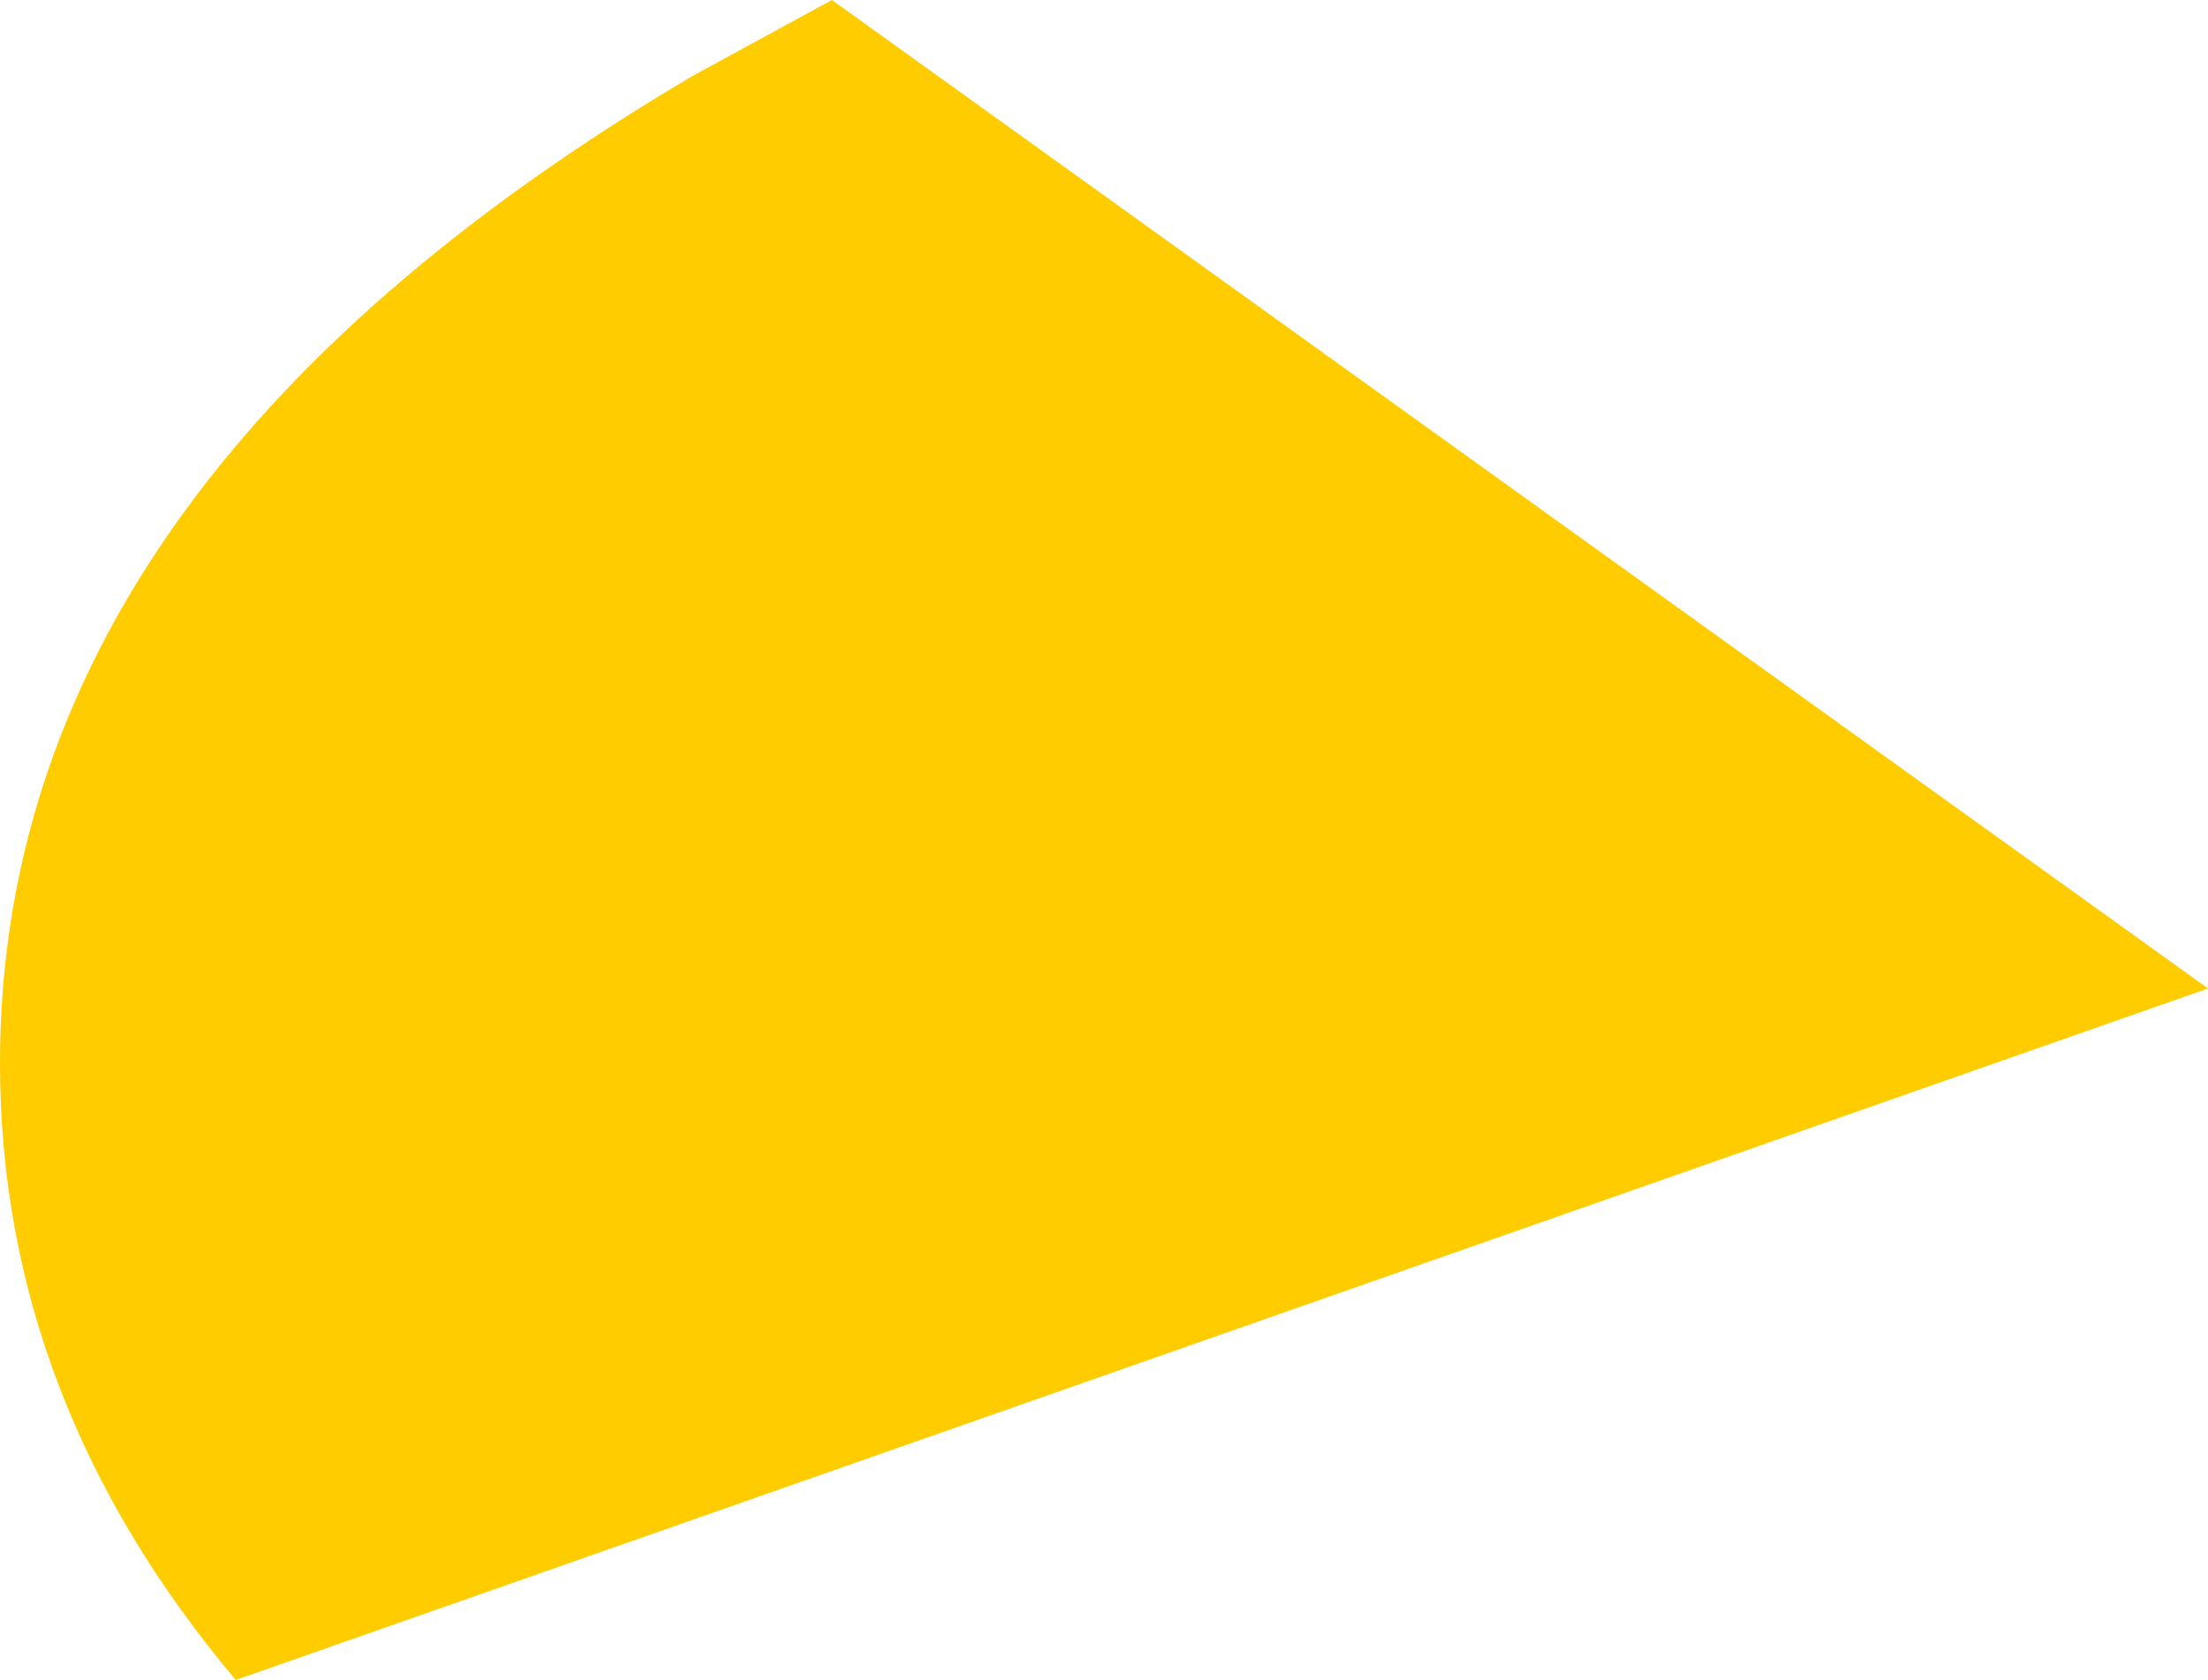 <?xml version="1.0" encoding="UTF-8" standalone="no"?>
<svg xmlns:xlink="http://www.w3.org/1999/xlink" height="74.1px" width="97.4px" xmlns="http://www.w3.org/2000/svg">
  <g transform="matrix(1.0, 0.0, 0.0, 1.0, 17.6, -44.4)">
    <path d="M19.1 44.4 L79.8 88.0 -7.2 118.5 Q-17.6 106.15 -17.6 91.3 -17.6 65.8 12.95 47.75 L19.1 44.4" fill="#ffcc00" fill-rule="evenodd" stroke="none"/>
  </g>
</svg>
